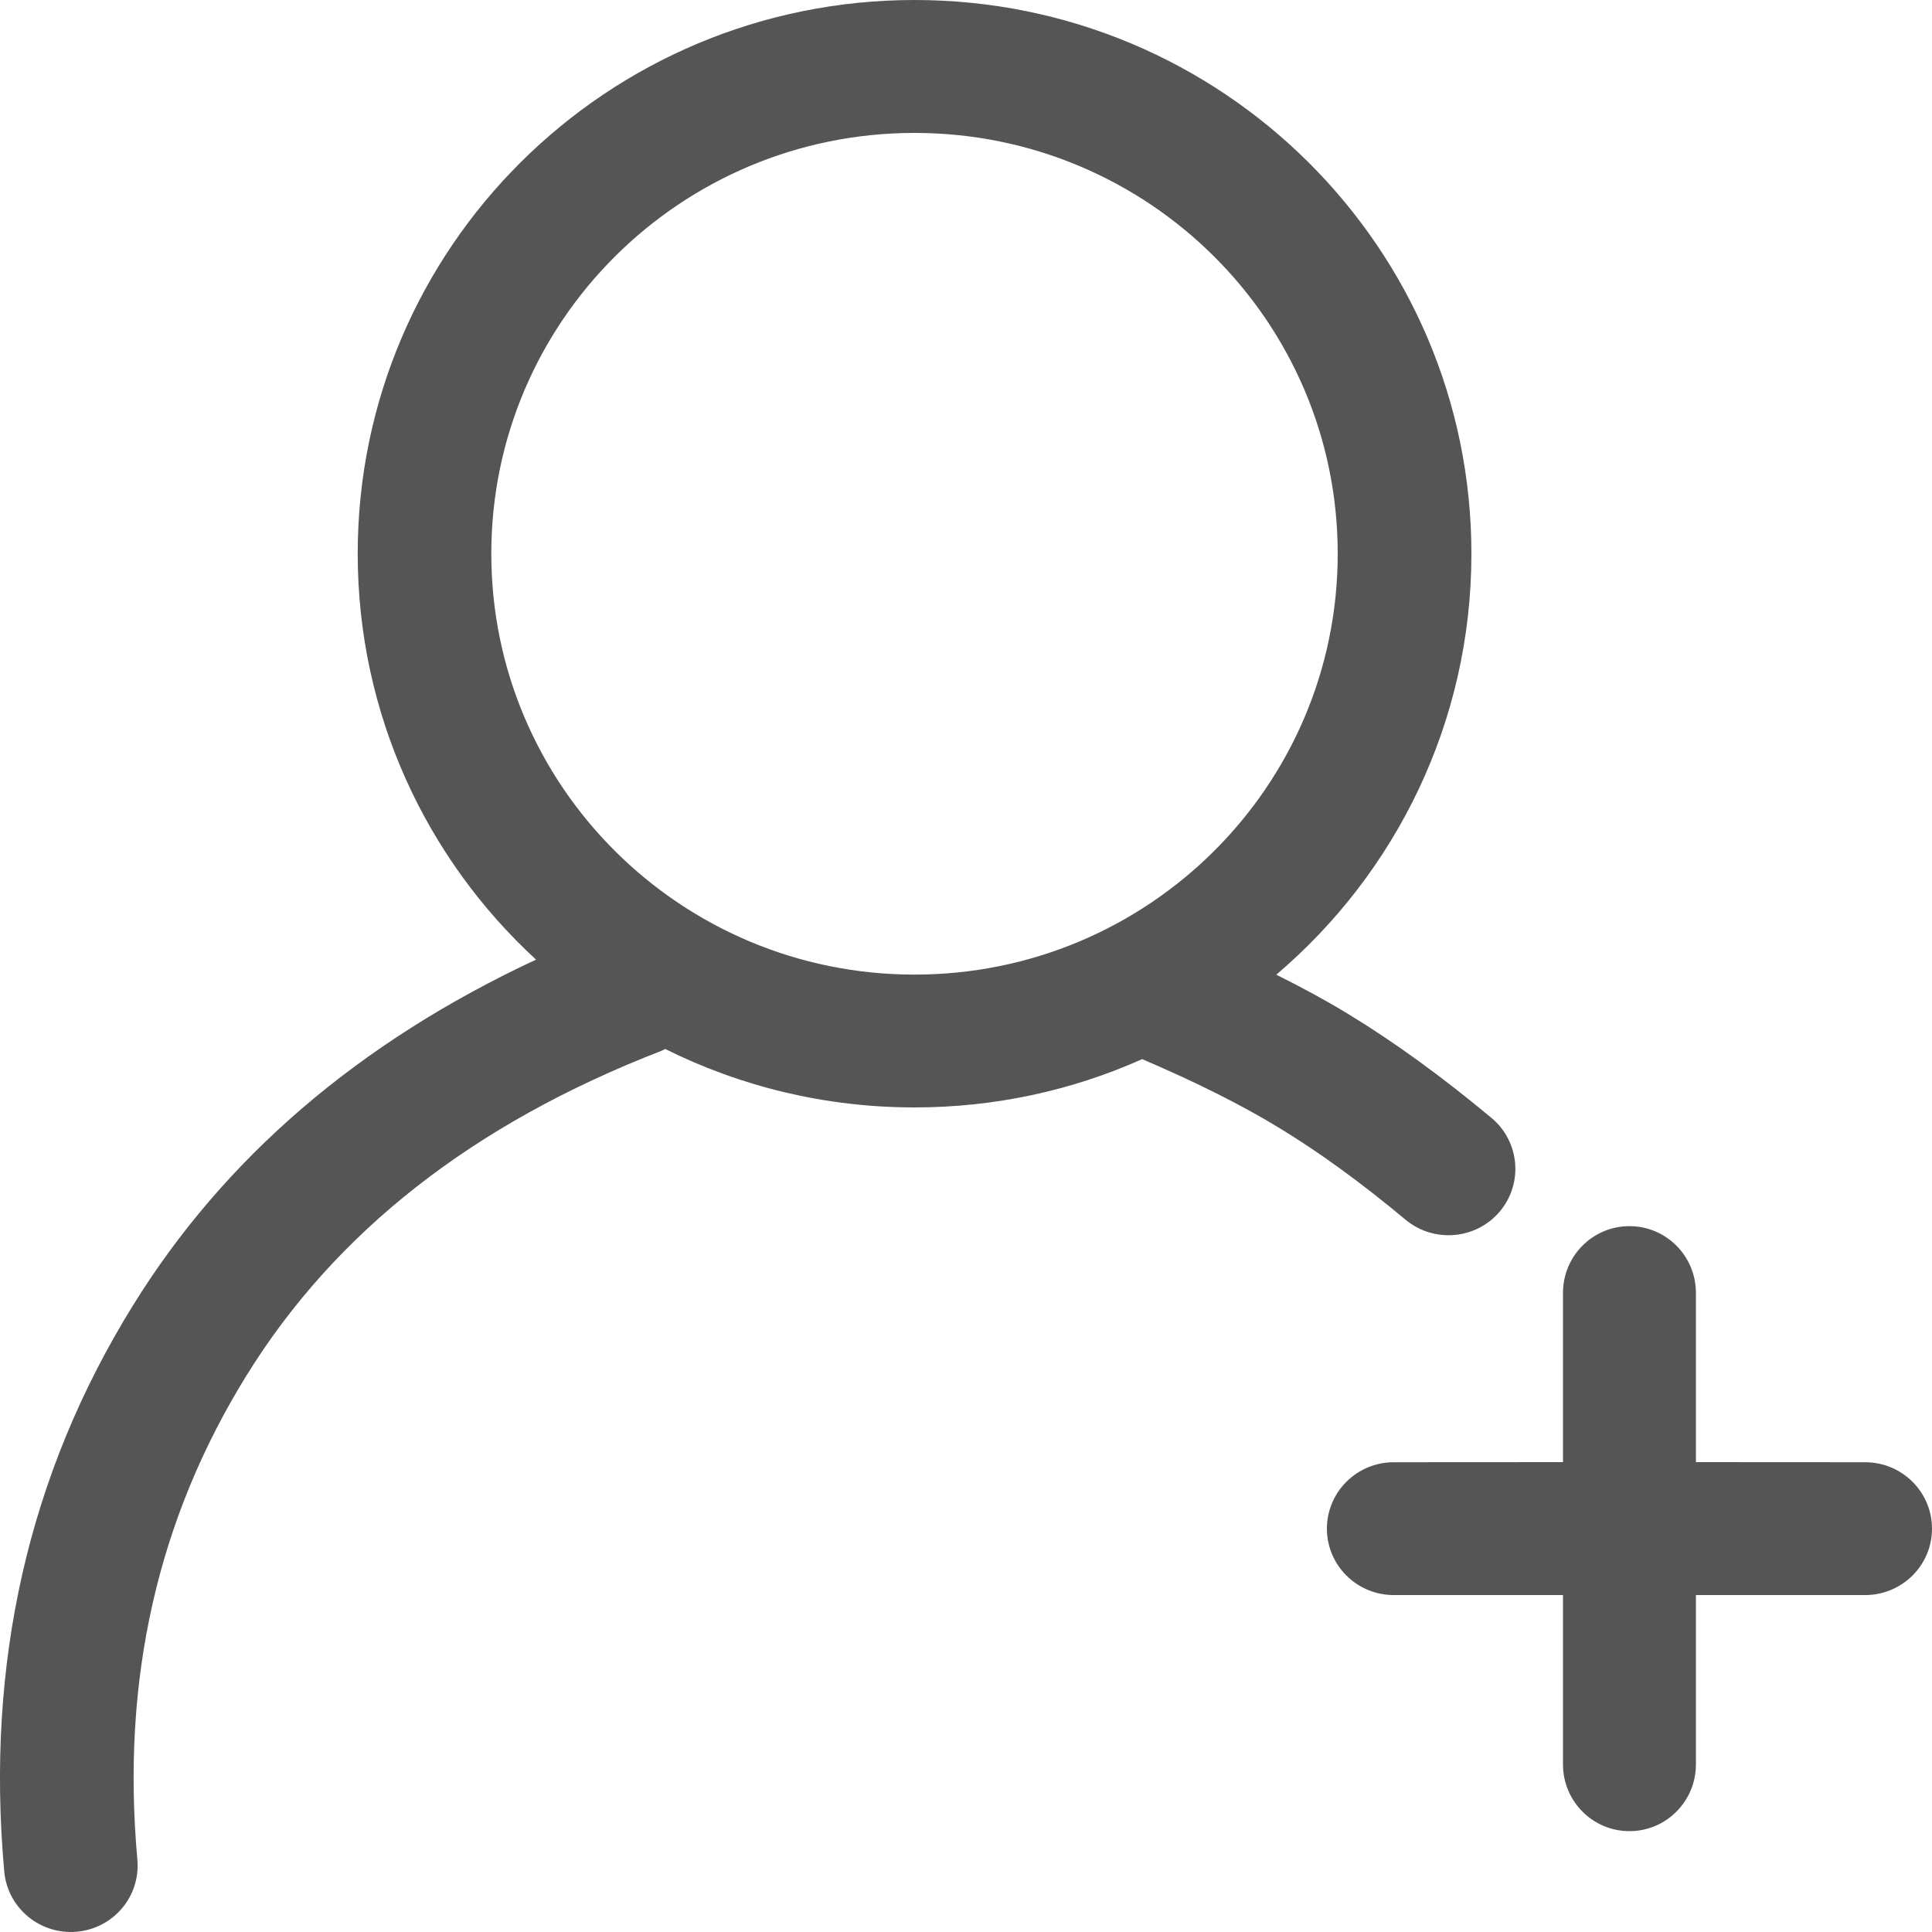<?xml version="1.0" encoding="utf-8"?>
<svg width="800px" height="800px" viewBox="0 0 20 20" xmlns="http://www.w3.org/2000/svg">
  <path fill="#555" d="M9.467,0 C12.651,0 15.232,2.566 15.232,5.732 C15.232,7.477 14.448,9.039 13.212,10.09 C13.482,10.224 13.728,10.358 13.95,10.493 C14.428,10.783 14.924,11.143 15.439,11.572 C15.732,11.816 15.771,12.249 15.526,12.541 C15.281,12.832 14.844,12.87 14.551,12.627 C14.087,12.24 13.646,11.92 13.229,11.668 C12.853,11.439 12.384,11.204 11.824,10.964 C11.103,11.286 10.306,11.464 9.467,11.464 C8.539,11.464 7.663,11.246 6.886,10.859 L6.845,10.879 L6.845,10.879 C4.894,11.635 3.472,12.753 2.553,14.237 C1.631,15.726 1.254,17.39 1.422,19.251 C1.456,19.629 1.176,19.963 0.795,19.997 C0.415,20.031 0.078,19.752 0.044,19.374 C-0.15,17.222 0.294,15.261 1.375,13.516 C2.325,11.98 3.722,10.786 5.549,9.934 C4.414,8.89 3.703,7.393 3.703,5.732 C3.703,2.566 6.284,0 9.467,0 Z M16.868,12.693 C17.248,12.693 17.556,13.002 17.556,13.384 L17.556,15.136 L19.308,15.137 C19.69,15.137 20,15.445 20,15.825 C20,16.204 19.69,16.512 19.308,16.512 L17.556,16.512 L17.556,18.265 C17.556,18.647 17.248,18.956 16.868,18.956 C16.488,18.956 16.18,18.647 16.18,18.265 L16.18,16.512 L14.428,16.512 C14.046,16.512 13.736,16.204 13.736,15.825 C13.736,15.445 14.046,15.137 14.428,15.137 L16.18,15.136 L16.18,13.384 C16.18,13.002 16.488,12.693 16.868,12.693 Z M9.467,1.376 C7.048,1.376 5.086,3.326 5.086,5.732 C5.086,8.138 7.048,10.089 9.467,10.089 C11.887,10.089 13.848,8.138 13.848,5.732 C13.848,3.326 11.887,1.376 9.467,1.376 Z"/>
</svg>